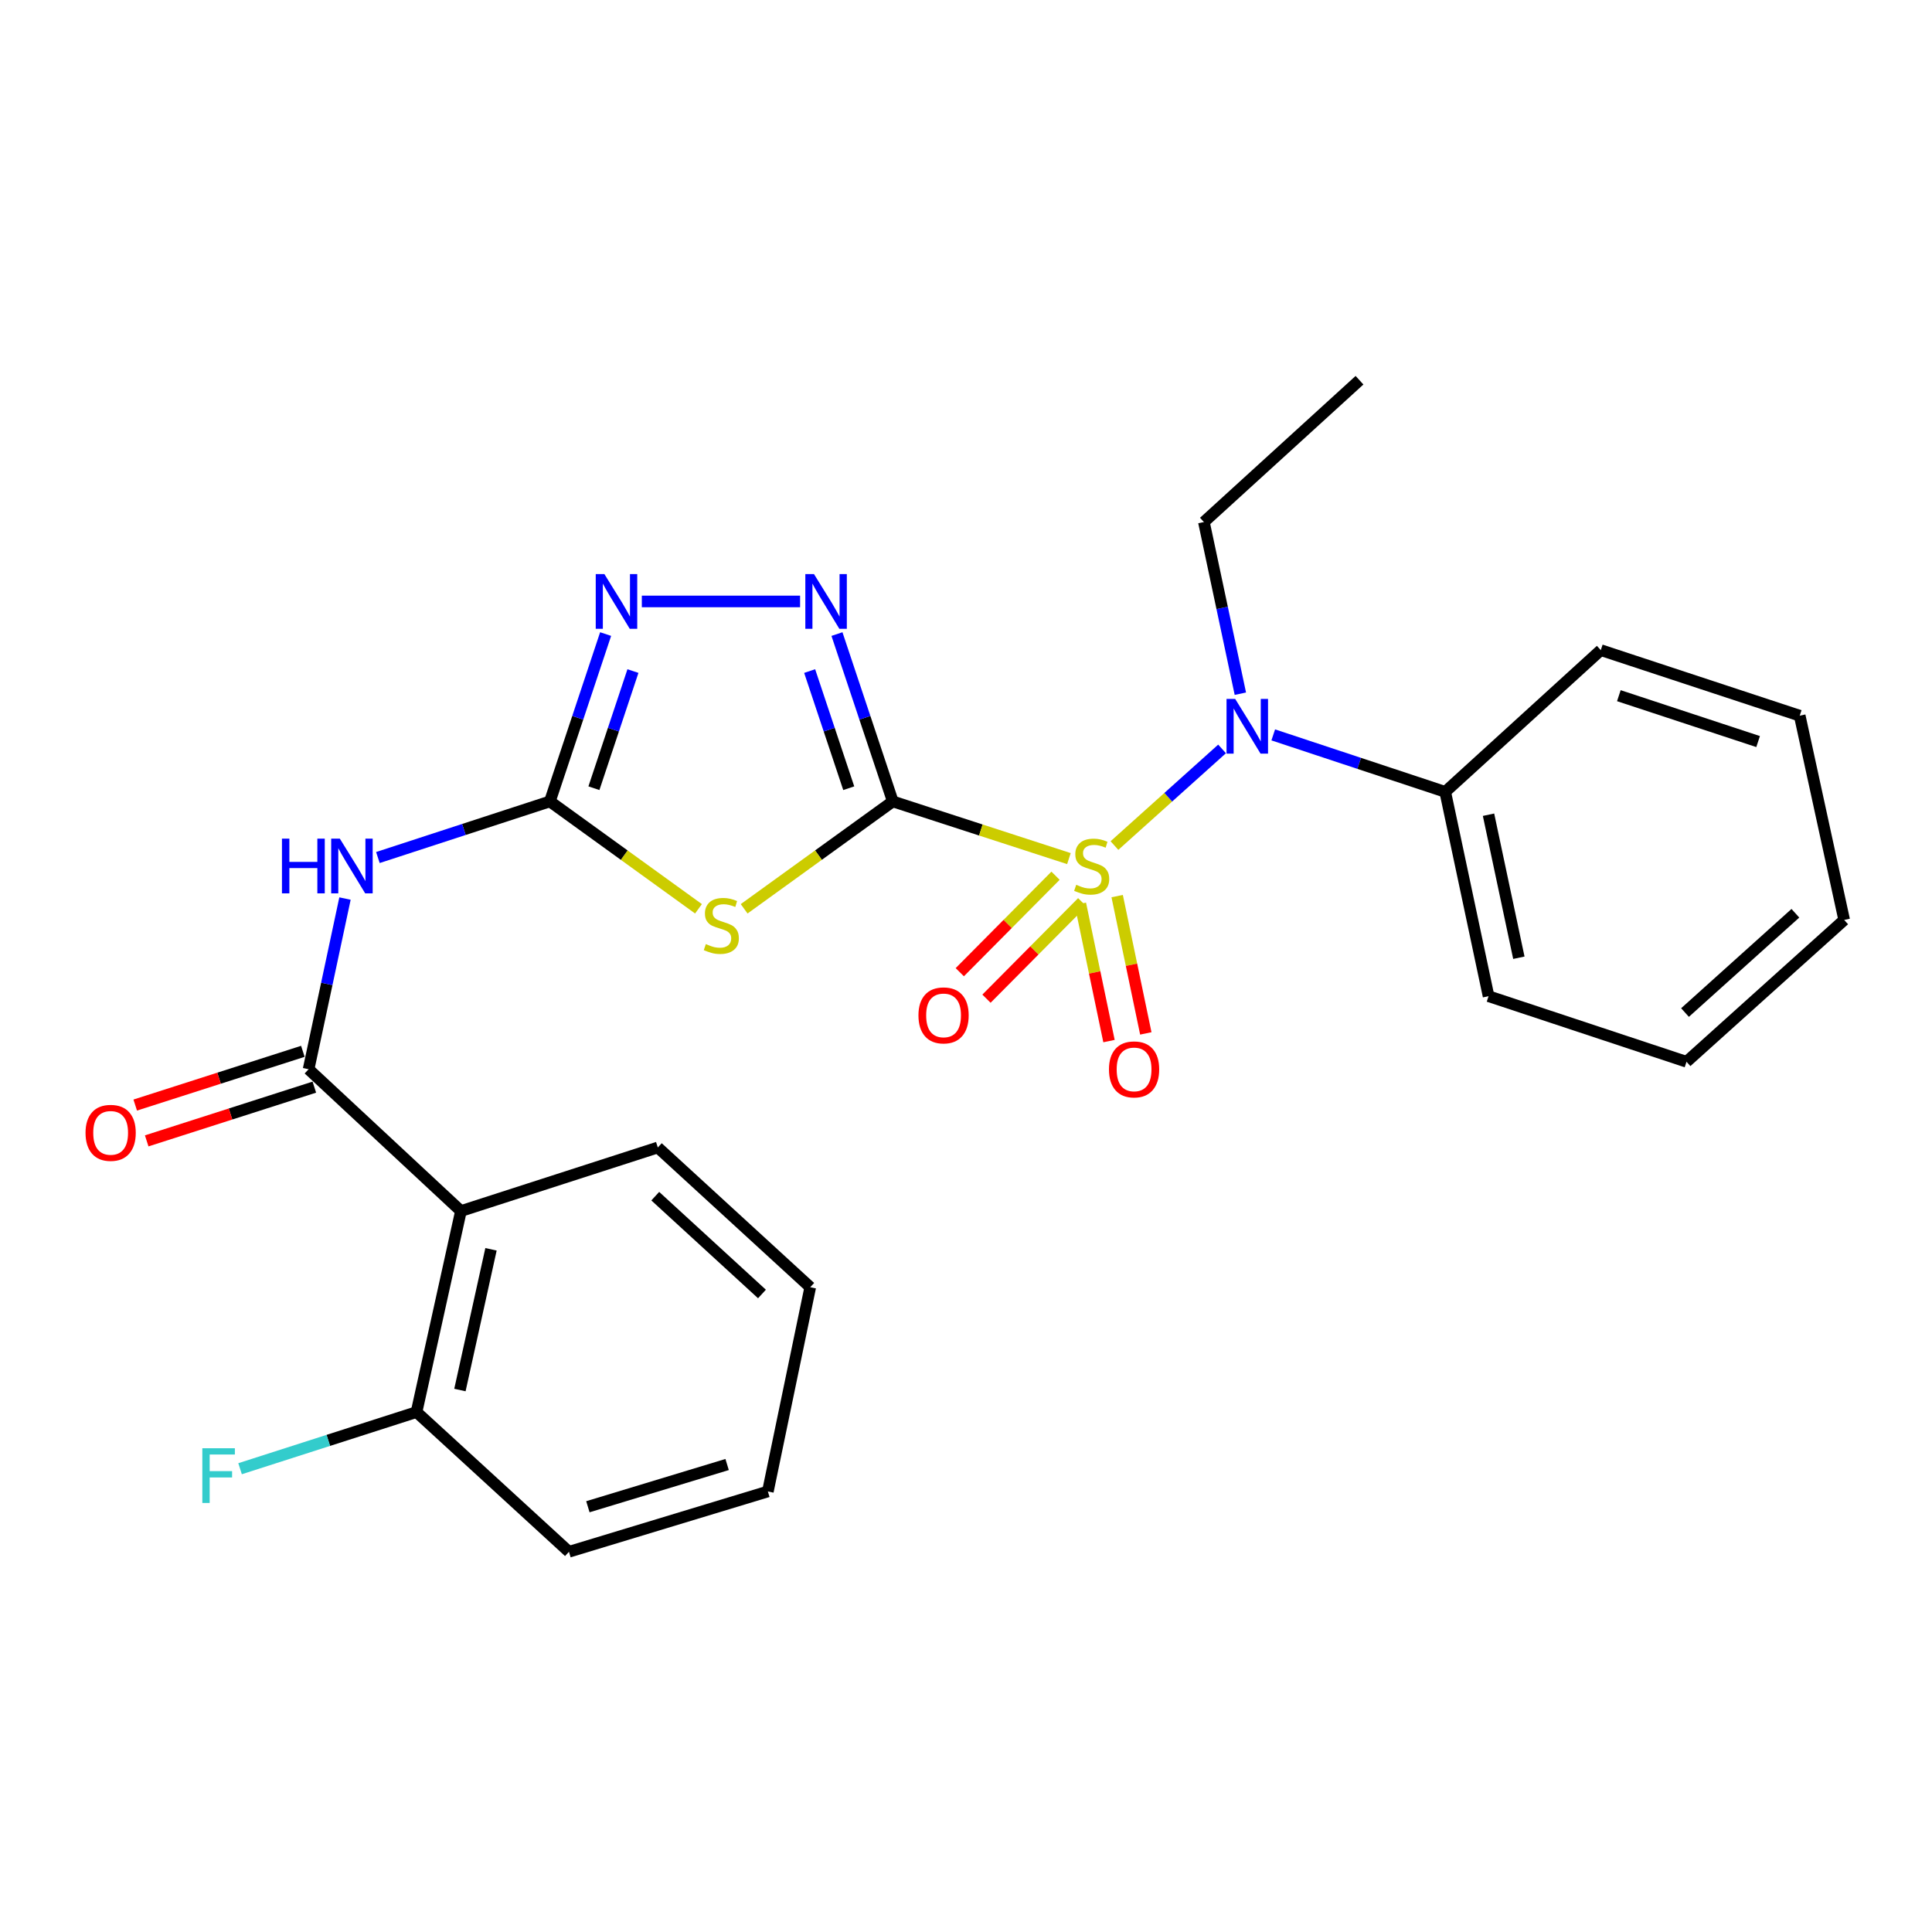 <?xml version='1.0' encoding='iso-8859-1'?>
<svg version='1.1' baseProfile='full'
              xmlns='http://www.w3.org/2000/svg'
                      xmlns:rdkit='http://www.rdkit.org/xml'
                      xmlns:xlink='http://www.w3.org/1999/xlink'
                  xml:space='preserve'
width='1000px' height='1000px' viewBox='0 0 1000 1000'>
<!-- END OF HEADER -->
<rect style='opacity:1.0;fill:#FFFFFF;stroke:none' width='1000' height='1000' x='0' y='0'> </rect>
<path class='bond-0' d='M 462.109,414.813 L 507.688,429.613' style='fill:none;fill-rule:evenodd;stroke:#000000;stroke-width:6px;stroke-linecap:butt;stroke-linejoin:miter;stroke-opacity:1' />
<path class='bond-0' d='M 507.688,429.613 L 553.268,444.414' style='fill:none;fill-rule:evenodd;stroke:#CCCC00;stroke-width:6px;stroke-linecap:butt;stroke-linejoin:miter;stroke-opacity:1' />
<path class='bond-1' d='M 462.109,414.813 L 423.639,442.604' style='fill:none;fill-rule:evenodd;stroke:#000000;stroke-width:6px;stroke-linecap:butt;stroke-linejoin:miter;stroke-opacity:1' />
<path class='bond-1' d='M 423.639,442.604 L 385.17,470.396' style='fill:none;fill-rule:evenodd;stroke:#CCCC00;stroke-width:6px;stroke-linecap:butt;stroke-linejoin:miter;stroke-opacity:1' />
<path class='bond-3' d='M 462.109,414.813 L 447.66,371.503' style='fill:none;fill-rule:evenodd;stroke:#000000;stroke-width:6px;stroke-linecap:butt;stroke-linejoin:miter;stroke-opacity:1' />
<path class='bond-3' d='M 447.66,371.503 L 433.211,328.193' style='fill:none;fill-rule:evenodd;stroke:#0000FF;stroke-width:6px;stroke-linecap:butt;stroke-linejoin:miter;stroke-opacity:1' />
<path class='bond-3' d='M 439.308,407.98 L 429.194,377.663' style='fill:none;fill-rule:evenodd;stroke:#000000;stroke-width:6px;stroke-linecap:butt;stroke-linejoin:miter;stroke-opacity:1' />
<path class='bond-3' d='M 429.194,377.663 L 419.08,347.346' style='fill:none;fill-rule:evenodd;stroke:#0000FF;stroke-width:6px;stroke-linecap:butt;stroke-linejoin:miter;stroke-opacity:1' />
<path class='bond-7' d='M 576.84,437.658 L 604.69,412.649' style='fill:none;fill-rule:evenodd;stroke:#CCCC00;stroke-width:6px;stroke-linecap:butt;stroke-linejoin:miter;stroke-opacity:1' />
<path class='bond-7' d='M 604.69,412.649 L 632.541,387.641' style='fill:none;fill-rule:evenodd;stroke:#0000FF;stroke-width:6px;stroke-linecap:butt;stroke-linejoin:miter;stroke-opacity:1' />
<path class='bond-9' d='M 559.19,467.795 L 566.602,503.33' style='fill:none;fill-rule:evenodd;stroke:#CCCC00;stroke-width:6px;stroke-linecap:butt;stroke-linejoin:miter;stroke-opacity:1' />
<path class='bond-9' d='M 566.602,503.33 L 574.015,538.865' style='fill:none;fill-rule:evenodd;stroke:#FF0000;stroke-width:6px;stroke-linecap:butt;stroke-linejoin:miter;stroke-opacity:1' />
<path class='bond-9' d='M 578.246,463.82 L 585.659,499.355' style='fill:none;fill-rule:evenodd;stroke:#CCCC00;stroke-width:6px;stroke-linecap:butt;stroke-linejoin:miter;stroke-opacity:1' />
<path class='bond-9' d='M 585.659,499.355 L 593.071,534.89' style='fill:none;fill-rule:evenodd;stroke:#FF0000;stroke-width:6px;stroke-linecap:butt;stroke-linejoin:miter;stroke-opacity:1' />
<path class='bond-10' d='M 546.345,453.273 L 521.564,478.24' style='fill:none;fill-rule:evenodd;stroke:#CCCC00;stroke-width:6px;stroke-linecap:butt;stroke-linejoin:miter;stroke-opacity:1' />
<path class='bond-10' d='M 521.564,478.24 L 496.782,503.206' style='fill:none;fill-rule:evenodd;stroke:#FF0000;stroke-width:6px;stroke-linecap:butt;stroke-linejoin:miter;stroke-opacity:1' />
<path class='bond-10' d='M 560.161,466.986 L 535.38,491.953' style='fill:none;fill-rule:evenodd;stroke:#CCCC00;stroke-width:6px;stroke-linecap:butt;stroke-linejoin:miter;stroke-opacity:1' />
<path class='bond-10' d='M 535.38,491.953 L 510.598,516.92' style='fill:none;fill-rule:evenodd;stroke:#FF0000;stroke-width:6px;stroke-linecap:butt;stroke-linejoin:miter;stroke-opacity:1' />
<path class='bond-2' d='M 361.535,470.394 L 323.076,442.603' style='fill:none;fill-rule:evenodd;stroke:#CCCC00;stroke-width:6px;stroke-linecap:butt;stroke-linejoin:miter;stroke-opacity:1' />
<path class='bond-2' d='M 323.076,442.603 L 284.618,414.813' style='fill:none;fill-rule:evenodd;stroke:#000000;stroke-width:6px;stroke-linecap:butt;stroke-linejoin:miter;stroke-opacity:1' />
<path class='bond-5' d='M 284.618,414.813 L 240.105,429.335' style='fill:none;fill-rule:evenodd;stroke:#000000;stroke-width:6px;stroke-linecap:butt;stroke-linejoin:miter;stroke-opacity:1' />
<path class='bond-5' d='M 240.105,429.335 L 195.593,443.858' style='fill:none;fill-rule:evenodd;stroke:#0000FF;stroke-width:6px;stroke-linecap:butt;stroke-linejoin:miter;stroke-opacity:1' />
<path class='bond-26' d='M 284.618,414.813 L 299.044,371.502' style='fill:none;fill-rule:evenodd;stroke:#000000;stroke-width:6px;stroke-linecap:butt;stroke-linejoin:miter;stroke-opacity:1' />
<path class='bond-26' d='M 299.044,371.502 L 313.47,328.192' style='fill:none;fill-rule:evenodd;stroke:#0000FF;stroke-width:6px;stroke-linecap:butt;stroke-linejoin:miter;stroke-opacity:1' />
<path class='bond-26' d='M 307.414,407.971 L 317.513,377.654' style='fill:none;fill-rule:evenodd;stroke:#000000;stroke-width:6px;stroke-linecap:butt;stroke-linejoin:miter;stroke-opacity:1' />
<path class='bond-26' d='M 317.513,377.654 L 327.611,347.337' style='fill:none;fill-rule:evenodd;stroke:#0000FF;stroke-width:6px;stroke-linecap:butt;stroke-linejoin:miter;stroke-opacity:1' />
<path class='bond-6' d='M 414.125,311.305 L 332.211,311.305' style='fill:none;fill-rule:evenodd;stroke:#0000FF;stroke-width:6px;stroke-linecap:butt;stroke-linejoin:miter;stroke-opacity:1' />
<path class='bond-4' d='M 159.729,553.435 L 169.148,509.263' style='fill:none;fill-rule:evenodd;stroke:#000000;stroke-width:6px;stroke-linecap:butt;stroke-linejoin:miter;stroke-opacity:1' />
<path class='bond-4' d='M 169.148,509.263 L 178.566,465.09' style='fill:none;fill-rule:evenodd;stroke:#0000FF;stroke-width:6px;stroke-linecap:butt;stroke-linejoin:miter;stroke-opacity:1' />
<path class='bond-8' d='M 159.729,553.435 L 238.579,626.835' style='fill:none;fill-rule:evenodd;stroke:#000000;stroke-width:6px;stroke-linecap:butt;stroke-linejoin:miter;stroke-opacity:1' />
<path class='bond-12' d='M 156.758,544.167 L 113.374,558.074' style='fill:none;fill-rule:evenodd;stroke:#000000;stroke-width:6px;stroke-linecap:butt;stroke-linejoin:miter;stroke-opacity:1' />
<path class='bond-12' d='M 113.374,558.074 L 69.989,571.982' style='fill:none;fill-rule:evenodd;stroke:#FF0000;stroke-width:6px;stroke-linecap:butt;stroke-linejoin:miter;stroke-opacity:1' />
<path class='bond-12' d='M 162.7,562.704 L 119.316,576.611' style='fill:none;fill-rule:evenodd;stroke:#000000;stroke-width:6px;stroke-linecap:butt;stroke-linejoin:miter;stroke-opacity:1' />
<path class='bond-12' d='M 119.316,576.611 L 75.932,590.519' style='fill:none;fill-rule:evenodd;stroke:#FF0000;stroke-width:6px;stroke-linecap:butt;stroke-linejoin:miter;stroke-opacity:1' />
<path class='bond-13' d='M 659.029,380.375 L 703.539,395.123' style='fill:none;fill-rule:evenodd;stroke:#0000FF;stroke-width:6px;stroke-linecap:butt;stroke-linejoin:miter;stroke-opacity:1' />
<path class='bond-13' d='M 703.539,395.123 L 748.049,409.87' style='fill:none;fill-rule:evenodd;stroke:#000000;stroke-width:6px;stroke-linecap:butt;stroke-linejoin:miter;stroke-opacity:1' />
<path class='bond-15' d='M 642.01,359.061 L 632.575,314.635' style='fill:none;fill-rule:evenodd;stroke:#0000FF;stroke-width:6px;stroke-linecap:butt;stroke-linejoin:miter;stroke-opacity:1' />
<path class='bond-15' d='M 632.575,314.635 L 623.14,270.209' style='fill:none;fill-rule:evenodd;stroke:#000000;stroke-width:6px;stroke-linecap:butt;stroke-linejoin:miter;stroke-opacity:1' />
<path class='bond-11' d='M 238.579,626.835 L 215.598,730.883' style='fill:none;fill-rule:evenodd;stroke:#000000;stroke-width:6px;stroke-linecap:butt;stroke-linejoin:miter;stroke-opacity:1' />
<path class='bond-11' d='M 254.14,646.641 L 238.054,719.474' style='fill:none;fill-rule:evenodd;stroke:#000000;stroke-width:6px;stroke-linecap:butt;stroke-linejoin:miter;stroke-opacity:1' />
<path class='bond-16' d='M 238.579,626.835 L 340.486,593.937' style='fill:none;fill-rule:evenodd;stroke:#000000;stroke-width:6px;stroke-linecap:butt;stroke-linejoin:miter;stroke-opacity:1' />
<path class='bond-14' d='M 215.598,730.883 L 169.929,745.544' style='fill:none;fill-rule:evenodd;stroke:#000000;stroke-width:6px;stroke-linecap:butt;stroke-linejoin:miter;stroke-opacity:1' />
<path class='bond-14' d='M 169.929,745.544 L 124.26,760.204' style='fill:none;fill-rule:evenodd;stroke:#33CCCC;stroke-width:6px;stroke-linecap:butt;stroke-linejoin:miter;stroke-opacity:1' />
<path class='bond-17' d='M 215.598,730.883 L 294.491,803.201' style='fill:none;fill-rule:evenodd;stroke:#000000;stroke-width:6px;stroke-linecap:butt;stroke-linejoin:miter;stroke-opacity:1' />
<path class='bond-18' d='M 748.049,409.87 L 770.479,515.627' style='fill:none;fill-rule:evenodd;stroke:#000000;stroke-width:6px;stroke-linecap:butt;stroke-linejoin:miter;stroke-opacity:1' />
<path class='bond-18' d='M 770.457,421.695 L 786.158,495.725' style='fill:none;fill-rule:evenodd;stroke:#000000;stroke-width:6px;stroke-linecap:butt;stroke-linejoin:miter;stroke-opacity:1' />
<path class='bond-19' d='M 748.049,409.87 L 828.565,336.503' style='fill:none;fill-rule:evenodd;stroke:#000000;stroke-width:6px;stroke-linecap:butt;stroke-linejoin:miter;stroke-opacity:1' />
<path class='bond-20' d='M 623.14,270.209 L 703.677,196.799' style='fill:none;fill-rule:evenodd;stroke:#000000;stroke-width:6px;stroke-linecap:butt;stroke-linejoin:miter;stroke-opacity:1' />
<path class='bond-21' d='M 340.486,593.937 L 419.38,666.265' style='fill:none;fill-rule:evenodd;stroke:#000000;stroke-width:6px;stroke-linecap:butt;stroke-linejoin:miter;stroke-opacity:1' />
<path class='bond-21' d='M 339.165,619.135 L 394.391,669.765' style='fill:none;fill-rule:evenodd;stroke:#000000;stroke-width:6px;stroke-linecap:butt;stroke-linejoin:miter;stroke-opacity:1' />
<path class='bond-28' d='M 294.491,803.201 L 397.447,771.979' style='fill:none;fill-rule:evenodd;stroke:#000000;stroke-width:6px;stroke-linecap:butt;stroke-linejoin:miter;stroke-opacity:1' />
<path class='bond-28' d='M 304.286,779.889 L 376.355,758.034' style='fill:none;fill-rule:evenodd;stroke:#000000;stroke-width:6px;stroke-linecap:butt;stroke-linejoin:miter;stroke-opacity:1' />
<path class='bond-23' d='M 770.479,515.627 L 872.938,549.575' style='fill:none;fill-rule:evenodd;stroke:#000000;stroke-width:6px;stroke-linecap:butt;stroke-linejoin:miter;stroke-opacity:1' />
<path class='bond-22' d='M 828.565,336.503 L 931.532,370.44' style='fill:none;fill-rule:evenodd;stroke:#000000;stroke-width:6px;stroke-linecap:butt;stroke-linejoin:miter;stroke-opacity:1' />
<path class='bond-22' d='M 837.916,360.082 L 909.993,383.838' style='fill:none;fill-rule:evenodd;stroke:#000000;stroke-width:6px;stroke-linecap:butt;stroke-linejoin:miter;stroke-opacity:1' />
<path class='bond-24' d='M 419.38,666.265 L 397.447,771.979' style='fill:none;fill-rule:evenodd;stroke:#000000;stroke-width:6px;stroke-linecap:butt;stroke-linejoin:miter;stroke-opacity:1' />
<path class='bond-25' d='M 931.532,370.44 L 954.545,476.164' style='fill:none;fill-rule:evenodd;stroke:#000000;stroke-width:6px;stroke-linecap:butt;stroke-linejoin:miter;stroke-opacity:1' />
<path class='bond-27' d='M 872.938,549.575 L 954.545,476.164' style='fill:none;fill-rule:evenodd;stroke:#000000;stroke-width:6px;stroke-linecap:butt;stroke-linejoin:miter;stroke-opacity:1' />
<path class='bond-27' d='M 872.16,524.091 L 929.286,472.703' style='fill:none;fill-rule:evenodd;stroke:#000000;stroke-width:6px;stroke-linecap:butt;stroke-linejoin:miter;stroke-opacity:1' />
<path  class='atom-1' d='M 557.054 457.961
Q 557.374 458.081, 558.694 458.641
Q 560.014 459.201, 561.454 459.561
Q 562.934 459.881, 564.374 459.881
Q 567.054 459.881, 568.614 458.601
Q 570.174 457.281, 570.174 455.001
Q 570.174 453.441, 569.374 452.481
Q 568.614 451.521, 567.414 451.001
Q 566.214 450.481, 564.214 449.881
Q 561.694 449.121, 560.174 448.401
Q 558.694 447.681, 557.614 446.161
Q 556.574 444.641, 556.574 442.081
Q 556.574 438.521, 558.974 436.321
Q 561.414 434.121, 566.214 434.121
Q 569.494 434.121, 573.214 435.681
L 572.294 438.761
Q 568.894 437.361, 566.334 437.361
Q 563.574 437.361, 562.054 438.521
Q 560.534 439.641, 560.574 441.601
Q 560.574 443.121, 561.334 444.041
Q 562.134 444.961, 563.254 445.481
Q 564.414 446.001, 566.334 446.601
Q 568.894 447.401, 570.414 448.201
Q 571.934 449.001, 573.014 450.641
Q 574.134 452.241, 574.134 455.001
Q 574.134 458.921, 571.494 461.041
Q 568.894 463.121, 564.534 463.121
Q 562.014 463.121, 560.094 462.561
Q 558.214 462.041, 555.974 461.121
L 557.054 457.961
' fill='#CCCC00'/>
<path  class='atom-2' d='M 365.352 488.653
Q 365.672 488.773, 366.992 489.333
Q 368.312 489.893, 369.752 490.253
Q 371.232 490.573, 372.672 490.573
Q 375.352 490.573, 376.912 489.293
Q 378.472 487.973, 378.472 485.693
Q 378.472 484.133, 377.672 483.173
Q 376.912 482.213, 375.712 481.693
Q 374.512 481.173, 372.512 480.573
Q 369.992 479.813, 368.472 479.093
Q 366.992 478.373, 365.912 476.853
Q 364.872 475.333, 364.872 472.773
Q 364.872 469.213, 367.272 467.013
Q 369.712 464.813, 374.512 464.813
Q 377.792 464.813, 381.512 466.373
L 380.592 469.453
Q 377.192 468.053, 374.632 468.053
Q 371.872 468.053, 370.352 469.213
Q 368.832 470.333, 368.872 472.293
Q 368.872 473.813, 369.632 474.733
Q 370.432 475.653, 371.552 476.173
Q 372.712 476.693, 374.632 477.293
Q 377.192 478.093, 378.712 478.893
Q 380.232 479.693, 381.312 481.333
Q 382.432 482.933, 382.432 485.693
Q 382.432 489.613, 379.792 491.733
Q 377.192 493.813, 372.832 493.813
Q 370.312 493.813, 368.392 493.253
Q 366.512 492.733, 364.272 491.813
L 365.352 488.653
' fill='#CCCC00'/>
<path  class='atom-4' d='M 421.317 297.145
L 430.597 312.145
Q 431.517 313.625, 432.997 316.305
Q 434.477 318.985, 434.557 319.145
L 434.557 297.145
L 438.317 297.145
L 438.317 325.465
L 434.437 325.465
L 424.477 309.065
Q 423.317 307.145, 422.077 304.945
Q 420.877 302.745, 420.517 302.065
L 420.517 325.465
L 416.837 325.465
L 416.837 297.145
L 421.317 297.145
' fill='#0000FF'/>
<path  class='atom-6' d='M 145.939 434.081
L 149.779 434.081
L 149.779 446.121
L 164.259 446.121
L 164.259 434.081
L 168.099 434.081
L 168.099 462.401
L 164.259 462.401
L 164.259 449.321
L 149.779 449.321
L 149.779 462.401
L 145.939 462.401
L 145.939 434.081
' fill='#0000FF'/>
<path  class='atom-6' d='M 175.899 434.081
L 185.179 449.081
Q 186.099 450.561, 187.579 453.241
Q 189.059 455.921, 189.139 456.081
L 189.139 434.081
L 192.899 434.081
L 192.899 462.401
L 189.019 462.401
L 179.059 446.001
Q 177.899 444.081, 176.659 441.881
Q 175.459 439.681, 175.099 439.001
L 175.099 462.401
L 171.419 462.401
L 171.419 434.081
L 175.899 434.081
' fill='#0000FF'/>
<path  class='atom-7' d='M 312.835 297.145
L 322.115 312.145
Q 323.035 313.625, 324.515 316.305
Q 325.995 318.985, 326.075 319.145
L 326.075 297.145
L 329.835 297.145
L 329.835 325.465
L 325.955 325.465
L 315.995 309.065
Q 314.835 307.145, 313.595 304.945
Q 312.395 302.745, 312.035 302.065
L 312.035 325.465
L 308.355 325.465
L 308.355 297.145
L 312.835 297.145
' fill='#0000FF'/>
<path  class='atom-8' d='M 639.331 361.763
L 648.611 376.763
Q 649.531 378.243, 651.011 380.923
Q 652.491 383.603, 652.571 383.763
L 652.571 361.763
L 656.331 361.763
L 656.331 390.083
L 652.451 390.083
L 642.491 373.683
Q 641.331 371.763, 640.091 369.563
Q 638.891 367.363, 638.531 366.683
L 638.531 390.083
L 634.851 390.083
L 634.851 361.763
L 639.331 361.763
' fill='#0000FF'/>
<path  class='atom-10' d='M 573.997 553.515
Q 573.997 546.715, 577.357 542.915
Q 580.717 539.115, 586.997 539.115
Q 593.277 539.115, 596.637 542.915
Q 599.997 546.715, 599.997 553.515
Q 599.997 560.395, 596.597 564.315
Q 593.197 568.195, 586.997 568.195
Q 580.757 568.195, 577.357 564.315
Q 573.997 560.435, 573.997 553.515
M 586.997 564.995
Q 591.317 564.995, 593.637 562.115
Q 595.997 559.195, 595.997 553.515
Q 595.997 547.955, 593.637 545.155
Q 591.317 542.315, 586.997 542.315
Q 582.677 542.315, 580.317 545.115
Q 577.997 547.915, 577.997 553.515
Q 577.997 559.235, 580.317 562.115
Q 582.677 564.995, 586.997 564.995
' fill='#FF0000'/>
<path  class='atom-11' d='M 475.388 525.559
Q 475.388 518.759, 478.748 514.959
Q 482.108 511.159, 488.388 511.159
Q 494.668 511.159, 498.028 514.959
Q 501.388 518.759, 501.388 525.559
Q 501.388 532.439, 497.988 536.359
Q 494.588 540.239, 488.388 540.239
Q 482.148 540.239, 478.748 536.359
Q 475.388 532.479, 475.388 525.559
M 488.388 537.039
Q 492.708 537.039, 495.028 534.159
Q 497.388 531.239, 497.388 525.559
Q 497.388 519.999, 495.028 517.199
Q 492.708 514.359, 488.388 514.359
Q 484.068 514.359, 481.708 517.159
Q 479.388 519.959, 479.388 525.559
Q 479.388 531.279, 481.708 534.159
Q 484.068 537.039, 488.388 537.039
' fill='#FF0000'/>
<path  class='atom-13' d='M 44.271 586.36
Q 44.271 579.56, 47.631 575.76
Q 50.991 571.96, 57.271 571.96
Q 63.551 571.96, 66.911 575.76
Q 70.271 579.56, 70.271 586.36
Q 70.271 593.24, 66.871 597.16
Q 63.471 601.04, 57.271 601.04
Q 51.031 601.04, 47.631 597.16
Q 44.271 593.28, 44.271 586.36
M 57.271 597.84
Q 61.591 597.84, 63.911 594.96
Q 66.271 592.04, 66.271 586.36
Q 66.271 580.8, 63.911 578
Q 61.591 575.16, 57.271 575.16
Q 52.951 575.16, 50.591 577.96
Q 48.271 580.76, 48.271 586.36
Q 48.271 592.08, 50.591 594.96
Q 52.951 597.84, 57.271 597.84
' fill='#FF0000'/>
<path  class='atom-15' d='M 104.73 749.611
L 121.57 749.611
L 121.57 752.851
L 108.53 752.851
L 108.53 761.451
L 120.13 761.451
L 120.13 764.731
L 108.53 764.731
L 108.53 777.931
L 104.73 777.931
L 104.73 749.611
' fill='#33CCCC'/>
</svg>
